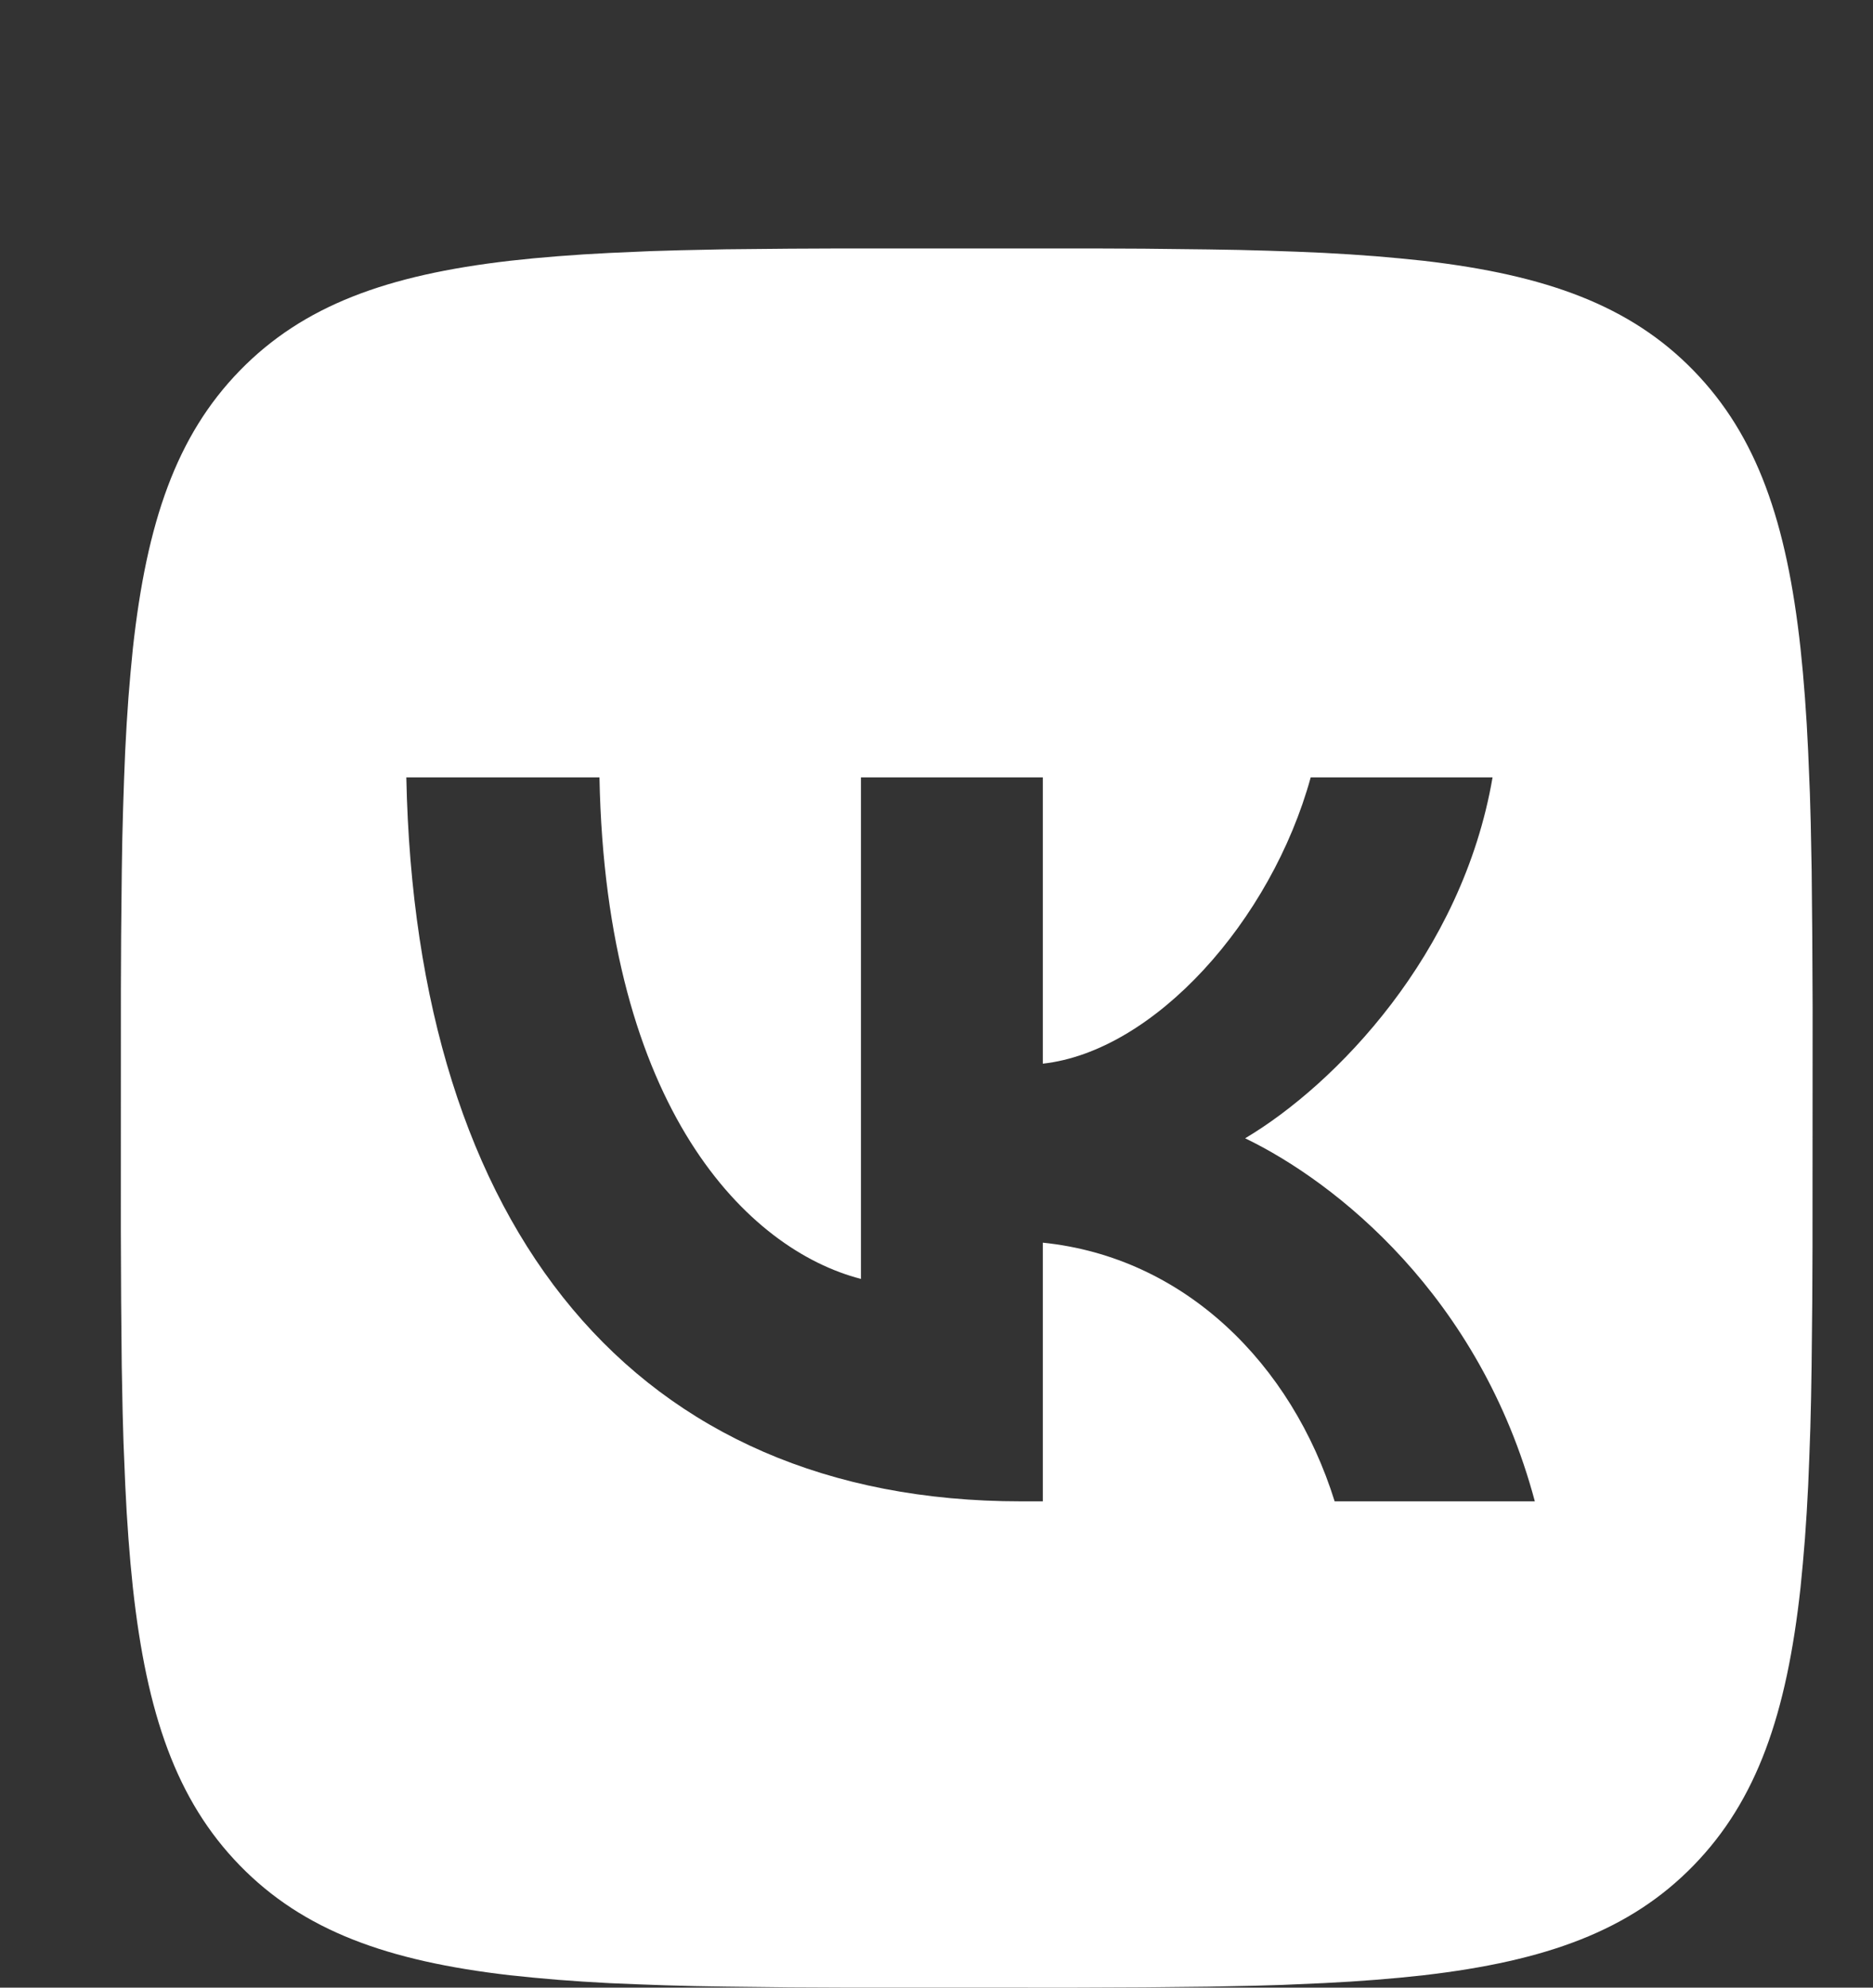 <?xml version="1.0" encoding="UTF-8"?> <svg xmlns="http://www.w3.org/2000/svg" width="33" height="35" viewBox="0 0 33 35" fill="none"><rect x="0" y="0" width="33" height="35" fill="#333333" stroke="none"/> <path d="M13.914 4.379L14.819 4.375H19.245L20.152 4.379L21.287 4.392L21.825 4.401L22.344 4.415L22.845 4.432L23.326 4.453L23.791 4.48L24.238 4.512L24.666 4.55L25.08 4.592C27.241 4.842 28.723 5.378 29.84 6.527C30.958 7.675 31.48 9.196 31.723 11.418L31.765 11.843L31.801 12.284L31.832 12.744L31.857 13.22L31.888 13.97L31.903 14.493L31.919 15.315L31.93 16.483L31.936 17.733L31.934 21.961L31.93 22.892L31.918 24.059L31.909 24.611L31.896 25.145L31.878 25.659L31.858 26.154L31.832 26.631L31.801 27.091L31.764 27.531L31.723 27.956C31.48 30.176 30.958 31.699 29.84 32.847C28.723 33.996 27.242 34.532 25.08 34.782L24.666 34.825L24.237 34.862L23.79 34.894L23.326 34.92L22.596 34.952L22.087 34.967L21.287 34.983L20.151 34.995L18.934 35L14.819 34.999L13.912 34.995L12.777 34.982L12.24 34.973L11.72 34.959L11.22 34.941L10.738 34.921L10.274 34.894L9.827 34.862L9.398 34.824L8.985 34.782C6.824 34.532 5.342 33.996 4.224 32.847C3.106 31.699 2.585 30.178 2.341 27.956L2.299 27.531L2.263 27.09L2.232 26.63L2.207 26.154L2.176 25.404L2.161 24.881L2.145 24.059L2.134 22.891L2.129 21.641L2.13 17.413L2.134 16.481L2.146 15.315L2.155 14.762L2.169 14.229L2.186 13.715L2.206 13.22L2.232 12.742L2.263 12.283L2.3 11.843L2.341 11.418C2.585 9.197 3.106 7.675 4.224 6.527C5.342 5.378 6.822 4.842 8.985 4.592L9.398 4.549L9.828 4.512L10.275 4.48L10.738 4.454L11.468 4.422L11.978 4.407L12.777 4.39L13.914 4.379ZM10.562 13.689H7.159C7.32 21.652 11.195 26.437 17.988 26.437H18.373V21.882C20.87 22.137 22.758 24.013 23.515 26.437H27.042C26.073 22.813 23.528 20.81 21.938 20.044C23.528 19.1 25.763 16.803 26.297 13.689H23.093C22.397 16.216 20.336 18.513 18.373 18.73V13.689H15.169V22.52C13.182 22.009 10.674 19.534 10.562 13.689Z" fill="white"></path> </svg> 